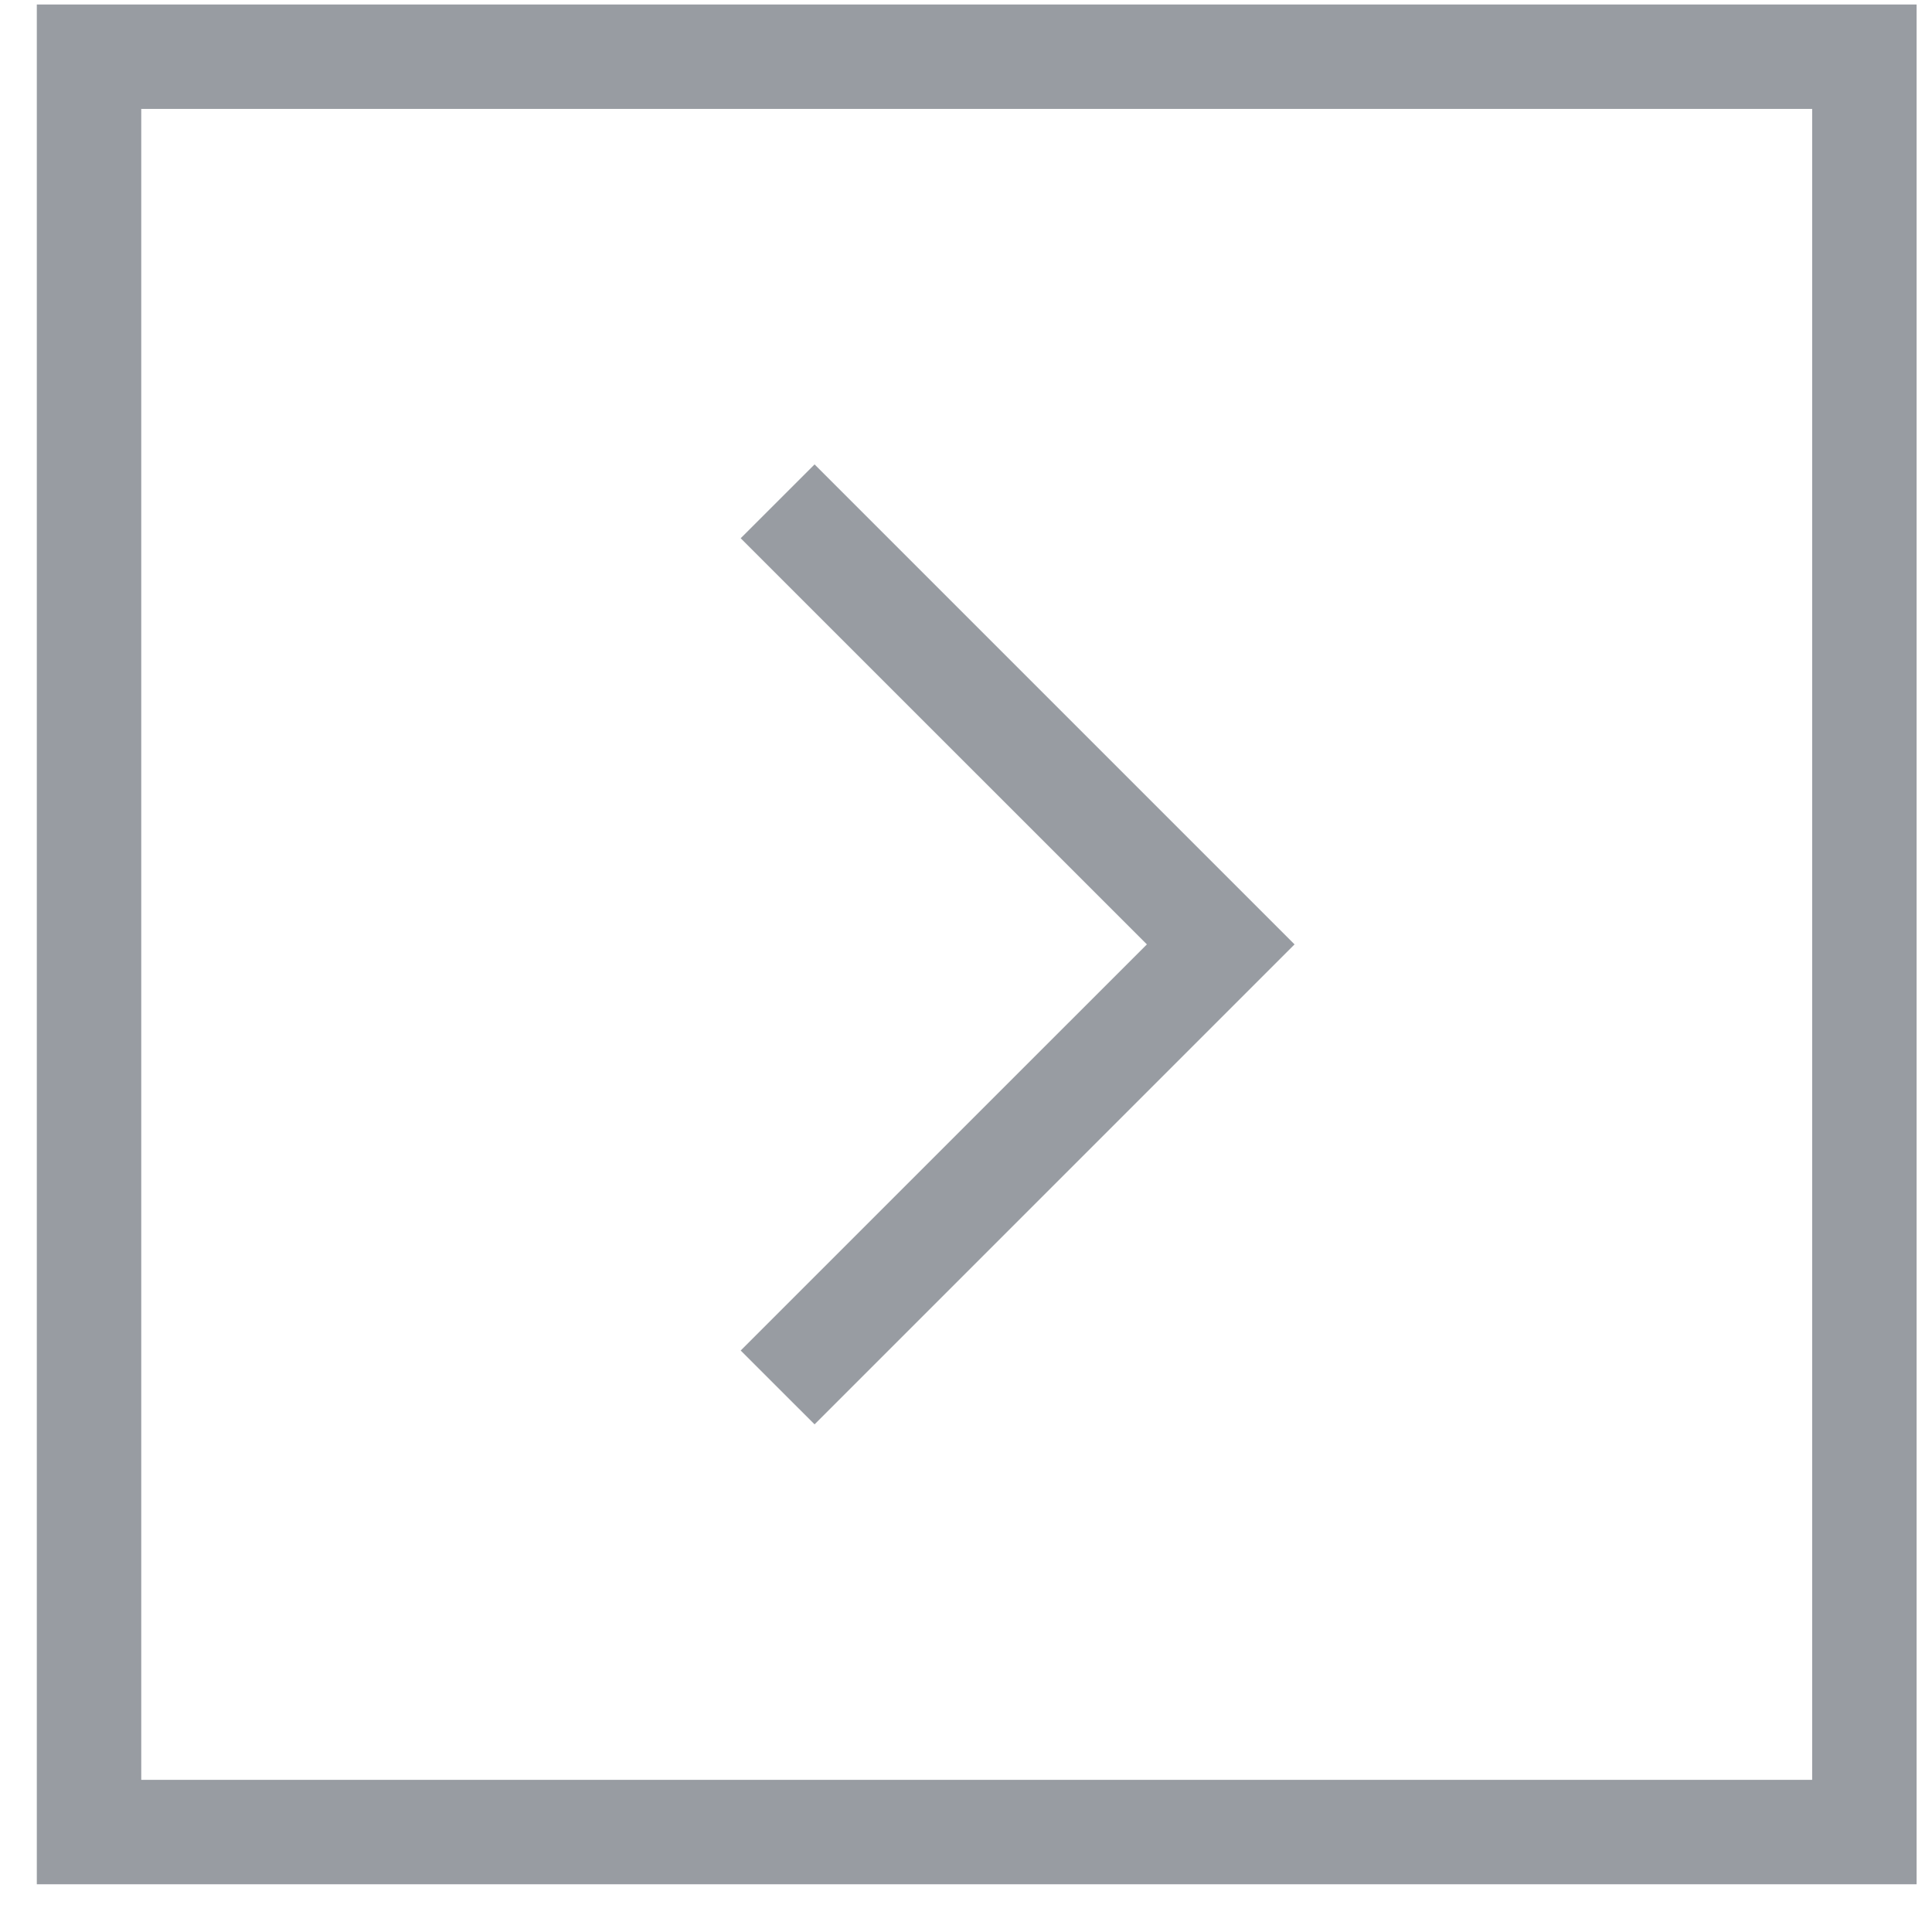 <svg width="37" height="37" viewBox="0 0 37 37" fill="none" xmlns="http://www.w3.org/2000/svg">
<g id="Arrow Buttons">
<rect id="Rectangle 98" x="1.705" y="1.086" width="34" height="34" stroke="#323B47" stroke-opacity="0.5" stroke-width="2"/>
<path id="Vector 1 (Stroke)" fill-rule="evenodd" clip-rule="evenodd" d="M21.964 18.086L14.185 10.308L15.6 8.894L24.792 18.086L15.6 27.278L14.185 25.864L21.964 18.086Z" fill="#323B47" fill-opacity="0.5"/>
</g>
</svg>
